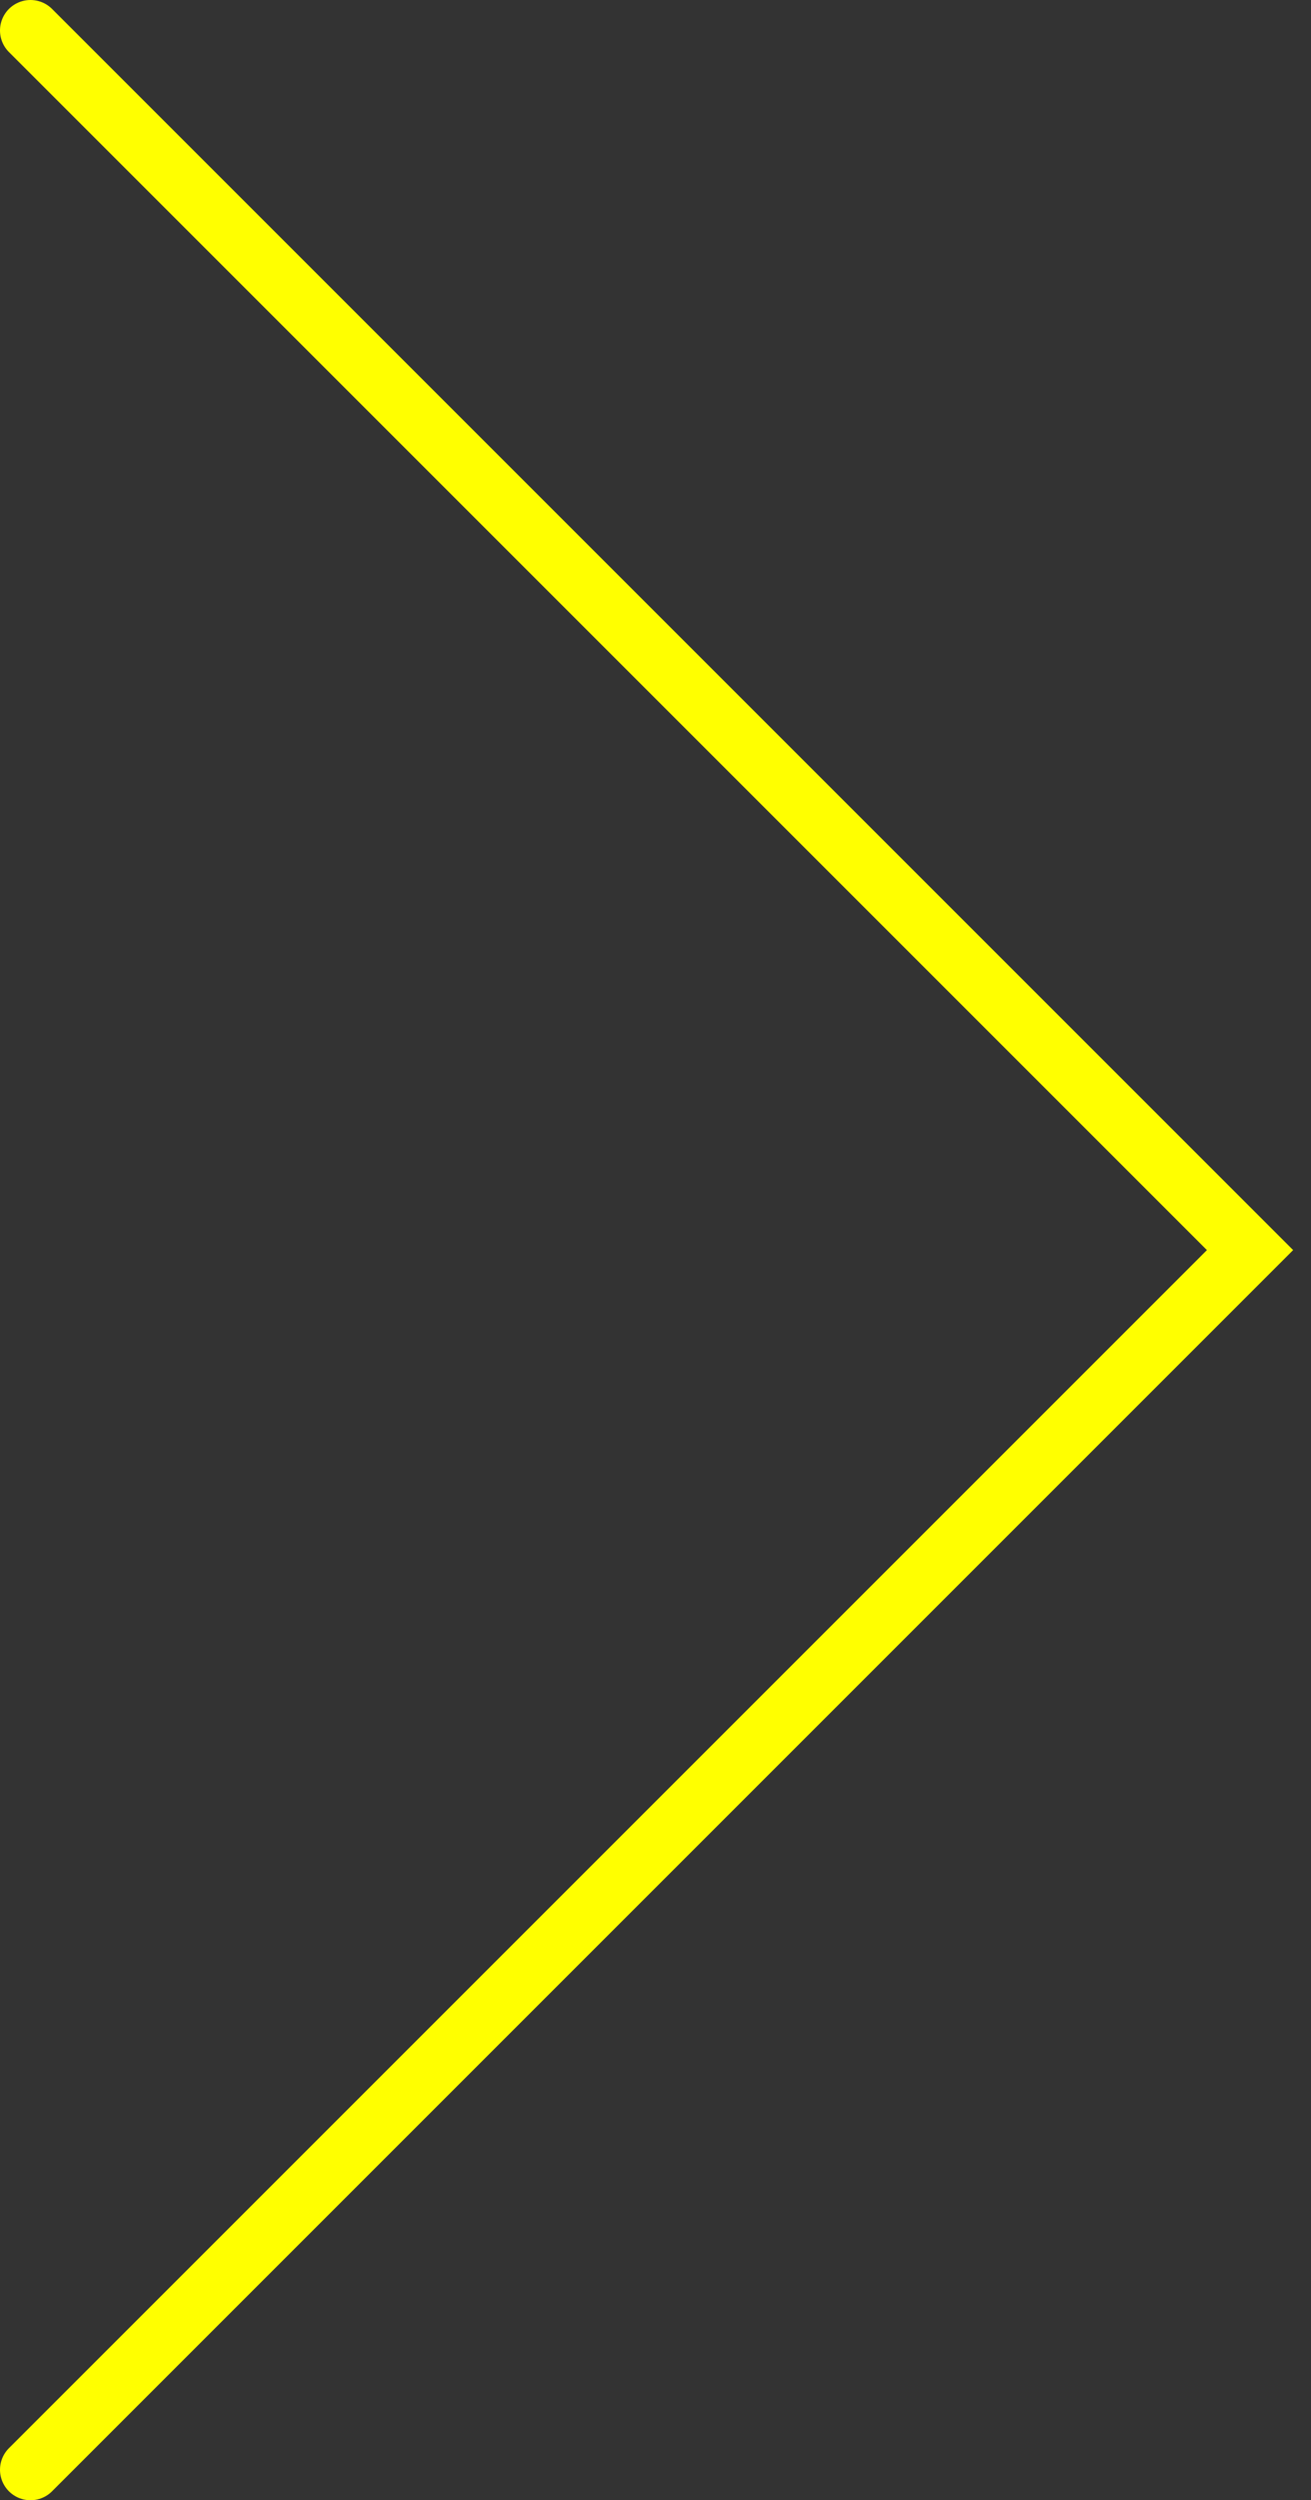 <svg xmlns="http://www.w3.org/2000/svg" width="43" height="82" viewBox="0 0 43 82" fill="none"><rect x="0" y="0" width="43" height="82" fill="#333333" stroke="none"/><path id="Vector 1" d="M1 1L41 41L1 81" stroke="#FFFF00" stroke-width="2" stroke-linecap="round"></path></svg>